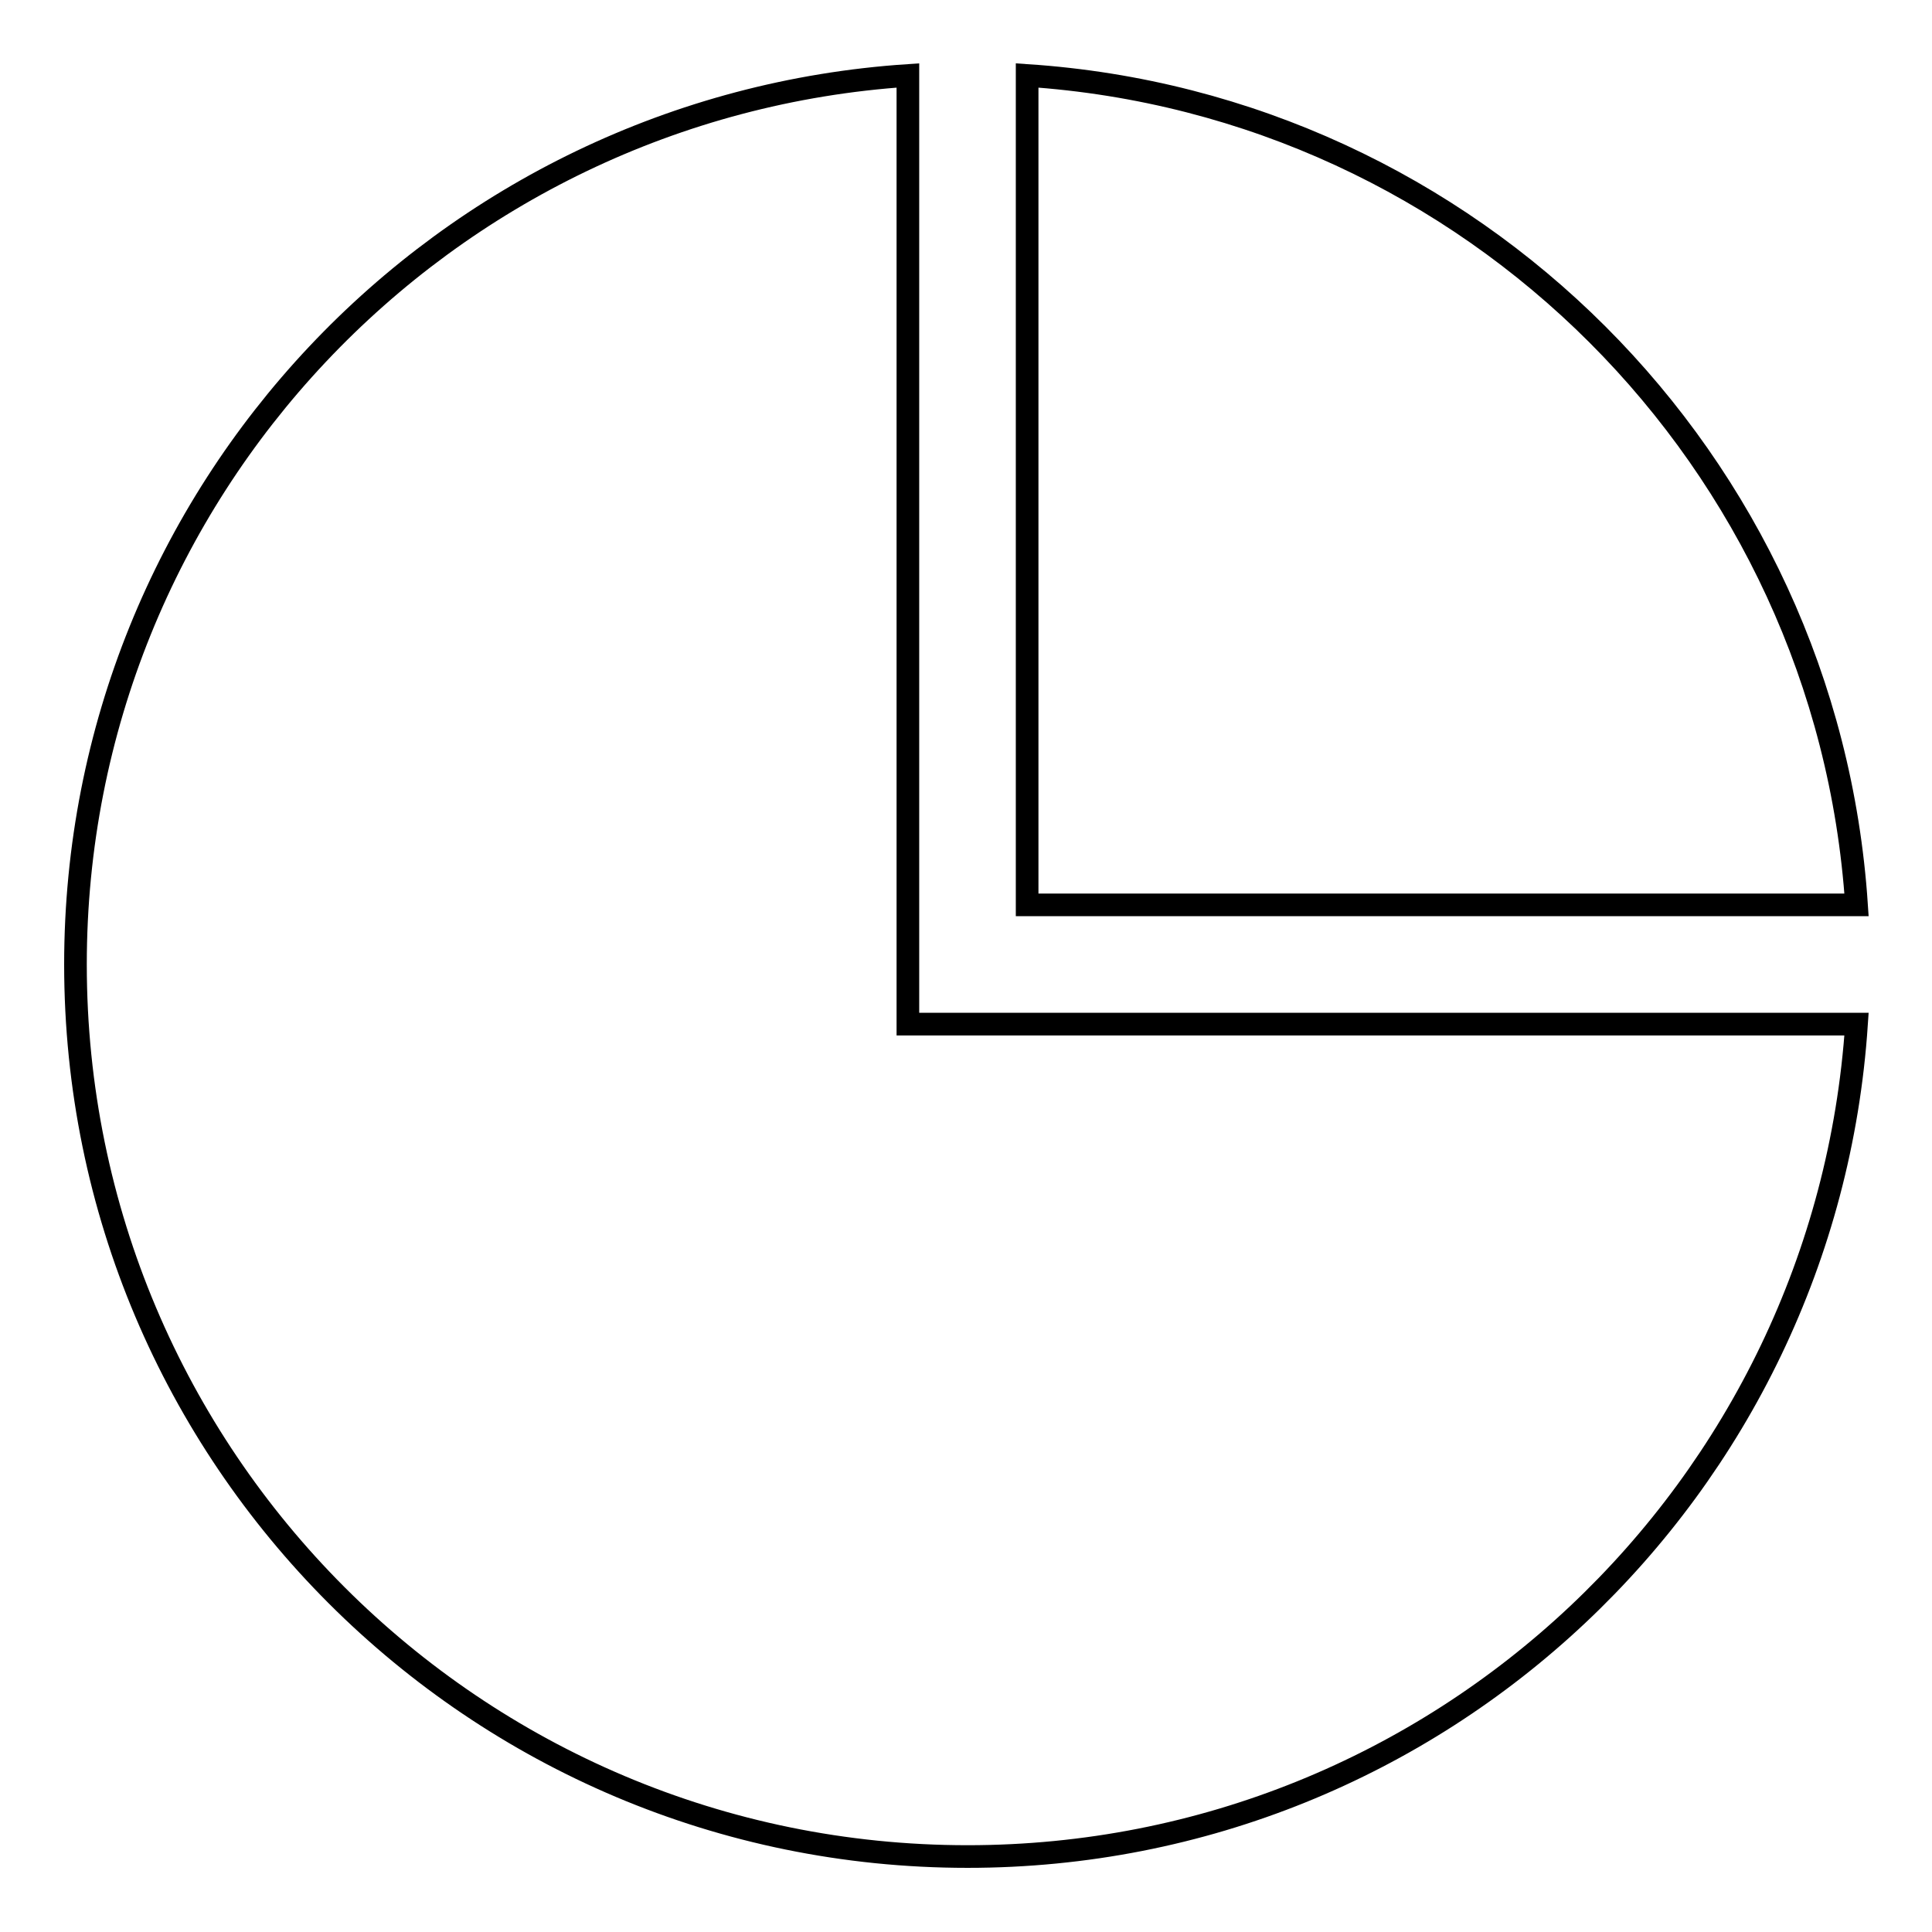 <?xml version="1.0" encoding="utf-8"?>
<!-- Svg Vector Icons : http://www.onlinewebfonts.com/icon -->
<!DOCTYPE svg PUBLIC "-//W3C//DTD SVG 1.1//EN" "http://www.w3.org/Graphics/SVG/1.1/DTD/svg11.dtd">
<svg version="1.1" xmlns="http://www.w3.org/2000/svg" xmlns:xlink="http://www.w3.org/1999/xlink" x="0px" y="0px" viewBox="0 0 256 256" enable-background="new 0 0 256 256" xml:space="preserve">
<g><g><path stroke-width="3" fill-opacity="0" stroke="#000000"  d="M136.1,10v109.9H246C242.1,61,195,13.9,136.1,10z M120.3,10C58.7,14.1,10,65.2,10,127.8C10,193.1,62.9,246,128.2,246c62.6,0,113.7-48.7,117.8-110.3H120.3V10z"/></g></g>
</svg>